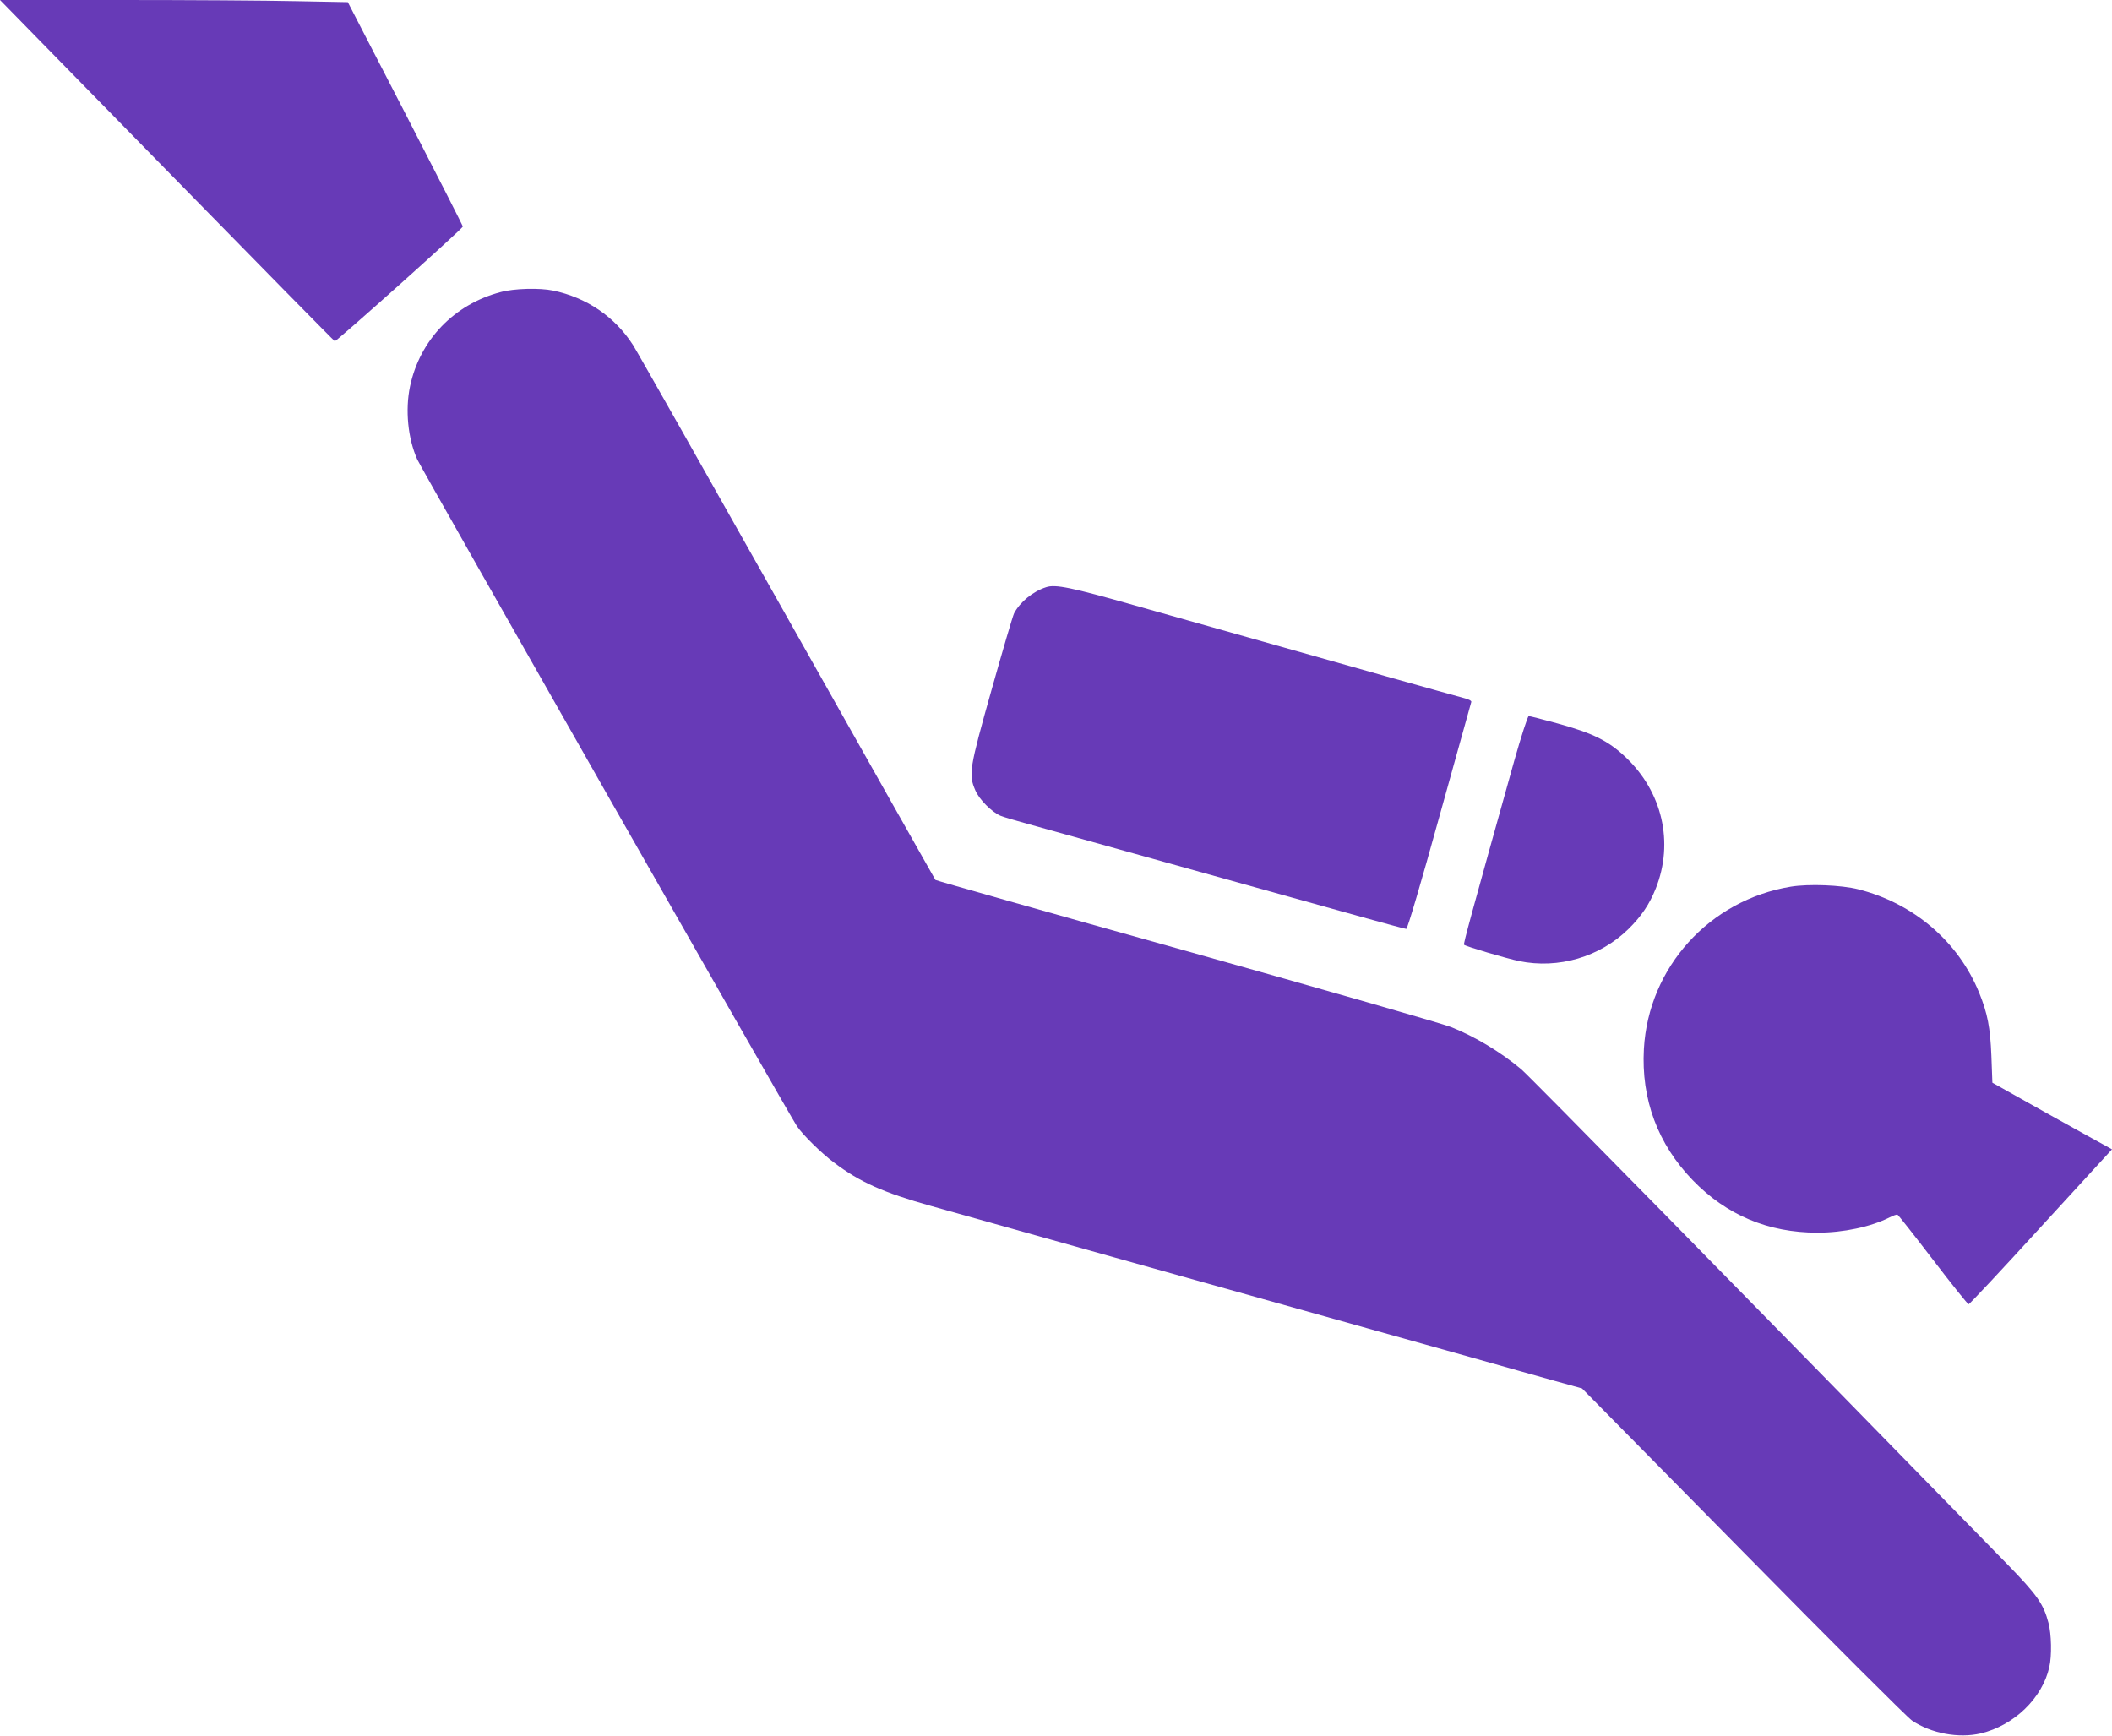 <?xml version="1.0" standalone="no"?>
<!DOCTYPE svg PUBLIC "-//W3C//DTD SVG 20010904//EN"
 "http://www.w3.org/TR/2001/REC-SVG-20010904/DTD/svg10.dtd">
<svg version="1.0" xmlns="http://www.w3.org/2000/svg"
 width="1280pt" height="1052pt" viewBox="0 0 1280 1052"
 preserveAspectRatio="xMidYMid meet">
<g transform="translate(0,1052) scale(0.1,-0.1)"
fill="#673ab7" stroke="none">
<path d="M1010 9488 c556 -568 1014 -1034 1019 -1036 9 -3 776 683 776 695 0
5 -157 313 -348 684 l-349 676 -315 6 c-174 4 -649 7 -1055 7 l-738 0 1010
-1032z"/>
<path d="M3035 8750 c-283 -74 -491 -291 -550 -572 -30 -143 -13 -316 44 -443
28 -61 2251 -3967 2300 -4039 35 -53 148 -164 224 -221 158 -120 301 -183 589
-264 117 -33 359 -101 538 -151 179 -50 435 -122 570 -160 135 -38 472 -132
750 -210 278 -78 631 -177 785 -220 154 -43 435 -122 625 -175 190 -54 420
-118 512 -144 l166 -46 976 -990 c536 -545 997 -1005 1024 -1023 116 -78 282
-109 416 -78 202 48 374 214 416 402 16 69 13 200 -5 268 -30 115 -69 170
-250 356 -1629 1668 -2898 2960 -2946 3000 -126 105 -277 196 -424 255 -49 20
-771 227 -1604 461 -833 233 -1518 427 -1522 431 -3 5 -408 721 -899 1593
-491 872 -911 1614 -933 1648 -110 172 -282 289 -485 331 -81 17 -237 13 -317
-9z"/>
<path d="M6340 6961 c-81 -26 -158 -90 -194 -158 -8 -16 -69 -224 -136 -462
-135 -479 -141 -514 -99 -611 24 -56 99 -131 152 -154 19 -8 93 -30 164 -49
70 -20 324 -90 563 -157 239 -67 611 -170 825 -230 215 -60 504 -140 643 -179
140 -39 259 -71 265 -71 7 0 90 281 201 683 104 375 191 687 193 693 2 6 -17
17 -44 23 -26 7 -239 66 -473 132 -973 275 -1143 323 -1520 429 -388 110 -484
130 -540 111z"/>
<path d="M9177 5908 c-263 -940 -309 -1109 -304 -1114 10 -10 257 -83 334 -99
238 -49 490 25 663 195 78 77 127 150 165 245 111 279 40 587 -185 798 -103
97 -195 143 -409 202 -91 25 -170 45 -176 45 -6 0 -46 -123 -88 -272z"/>
<path d="M10853 5146 c-493 -81 -862 -489 -890 -983 -17 -305 84 -577 296
-796 204 -211 457 -318 756 -318 156 0 323 35 438 93 21 11 42 18 47 16 5 -2
101 -124 215 -273 113 -148 211 -270 216 -270 5 0 203 211 439 470 l430 469
-32 18 c-18 9 -181 100 -363 201 l-330 185 -6 163 c-7 172 -23 256 -74 382
-126 310 -397 542 -732 627 -103 26 -300 34 -410 16z"/>
</g>
</svg>
